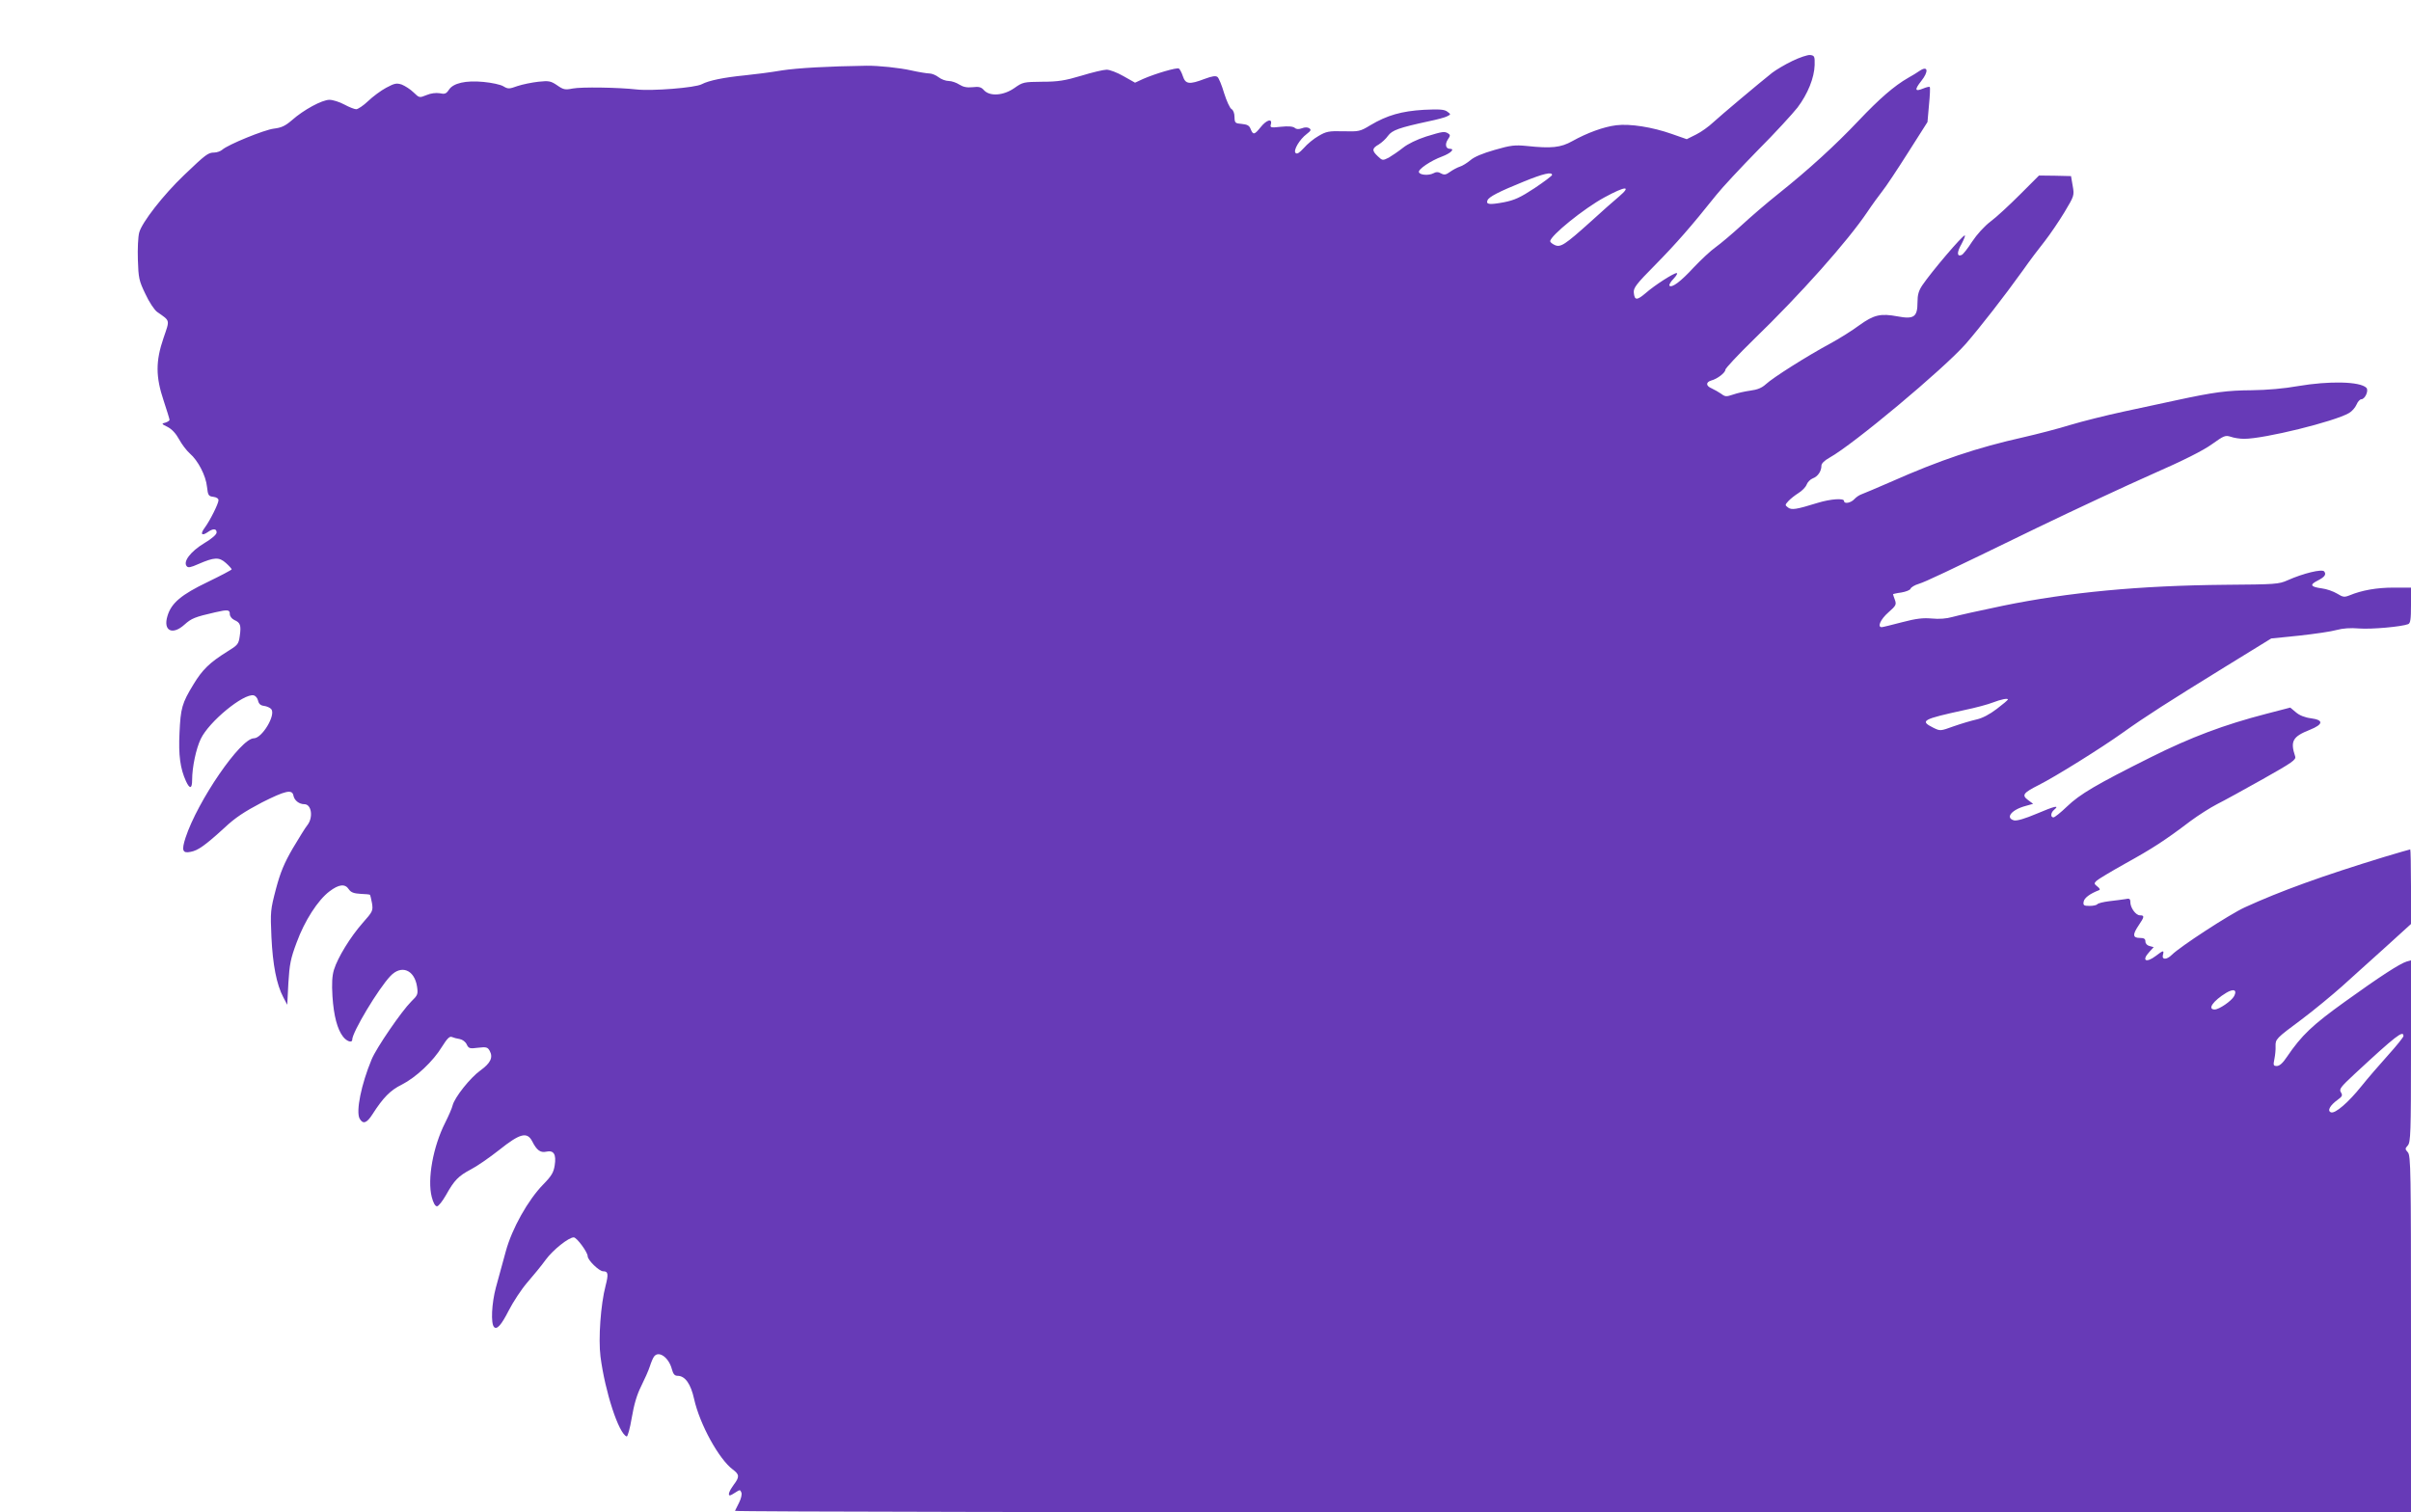 <?xml version="1.0" standalone="no"?>
<!DOCTYPE svg PUBLIC "-//W3C//DTD SVG 20010904//EN"
 "http://www.w3.org/TR/2001/REC-SVG-20010904/DTD/svg10.dtd">
<svg version="1.0" xmlns="http://www.w3.org/2000/svg"
 width="1280pt" height="803pt" viewBox="0 0 1280 803"
 preserveAspectRatio="xMidYMid meet">
<g transform="translate(0,803) scale(0.1,-0.1)"
fill="#673ab7" stroke="none">
<path d="M9515 7706 c-38 -18 -86 -47 -106 -62 -73 -58 -275 -228 -314 -264
-22 -21 -62 -50 -90 -64 l-50 -25 -80 28 c-102 36 -221 55 -294 46 -67 -8
-156 -41 -233 -84 -62 -35 -112 -40 -243 -26 -62 6 -84 4 -170 -21 -63 -18
-109 -37 -129 -55 -17 -14 -42 -30 -56 -34 -13 -4 -37 -17 -51 -27 -22 -16
-31 -18 -48 -9 -15 9 -27 9 -41 1 -25 -13 -72 -10 -77 6 -5 15 63 61 123 83
47 18 70 41 41 41 -22 0 -27 25 -10 50 13 19 13 24 2 31 -20 13 -30 11 -118
-16 -49 -16 -97 -39 -123 -60 -24 -19 -58 -42 -75 -52 -32 -16 -34 -16 -58 7
-32 30 -32 42 5 63 16 10 38 30 49 46 22 30 59 43 216 77 44 9 89 21 99 27 19
10 19 10 0 24 -15 12 -41 14 -124 10 -119 -7 -196 -29 -285 -82 -54 -33 -61
-34 -143 -32 -78 2 -91 -1 -132 -25 -25 -14 -60 -43 -78 -64 -24 -26 -36 -34
-44 -26 -13 13 21 72 60 101 22 17 24 22 13 30 -9 6 -24 6 -39 0 -17 -6 -29
-6 -38 2 -10 8 -35 10 -73 6 -55 -6 -59 -5 -54 13 9 33 -23 24 -54 -15 -33
-41 -40 -43 -53 -11 -7 19 -17 25 -47 28 -36 3 -38 5 -39 37 0 20 -7 37 -16
42 -9 5 -26 43 -39 84 -12 41 -28 80 -35 86 -10 8 -28 5 -69 -10 -81 -31 -101
-28 -115 14 -6 19 -16 37 -21 41 -11 7 -126 -27 -190 -55 l-43 -20 -62 35
c-33 19 -73 34 -89 34 -15 0 -76 -14 -134 -32 -87 -26 -124 -32 -208 -32 -98
-1 -103 -2 -147 -33 -58 -41 -131 -46 -162 -12 -15 17 -27 20 -61 16 -30 -3
-49 1 -70 14 -15 10 -41 19 -56 19 -16 0 -40 9 -54 20 -14 11 -36 20 -49 20
-12 0 -56 7 -96 16 -61 14 -177 26 -238 25 -204 -3 -366 -12 -450 -25 -58 -10
-145 -21 -195 -26 -111 -11 -191 -27 -229 -47 -34 -19 -265 -37 -346 -28 -96
11 -293 14 -340 5 -40 -8 -49 -6 -82 17 -34 23 -44 25 -100 19 -35 -4 -84 -14
-111 -23 -44 -16 -50 -16 -75 -1 -15 9 -62 19 -105 23 -94 9 -161 -6 -184 -42
-14 -21 -22 -24 -49 -18 -20 3 -47 0 -70 -10 -37 -15 -38 -15 -68 14 -17 17
-46 35 -63 42 -28 9 -38 7 -83 -17 -28 -15 -71 -47 -96 -71 -25 -24 -54 -43
-63 -43 -9 0 -37 11 -63 25 -26 14 -61 25 -79 25 -39 0 -137 -53 -199 -108
-36 -31 -56 -40 -96 -45 -51 -6 -244 -85 -274 -112 -9 -8 -29 -15 -43 -15 -32
0 -45 -10 -160 -120 -110 -105 -224 -251 -238 -305 -6 -22 -9 -87 -7 -145 3
-96 6 -111 40 -181 19 -42 48 -85 62 -95 71 -50 68 -39 34 -139 -42 -123 -42
-205 1 -333 17 -51 31 -97 31 -101 0 -5 -10 -11 -22 -15 -22 -5 -21 -7 12 -23
23 -12 44 -35 61 -66 14 -26 40 -60 57 -75 43 -37 85 -117 91 -177 5 -45 8
-50 34 -53 16 -2 27 -9 27 -18 0 -18 -45 -108 -73 -146 -25 -33 -17 -46 15
-24 29 21 48 20 48 -1 0 -11 -25 -33 -67 -58 -71 -43 -112 -97 -92 -121 8 -10
21 -7 62 11 85 37 110 38 146 6 17 -15 31 -31 31 -34 0 -3 -57 -33 -127 -67
-140 -67 -194 -112 -214 -181 -24 -78 26 -104 91 -45 37 33 54 40 163 65 66
15 77 14 77 -9 0 -12 10 -25 24 -32 32 -14 37 -28 29 -84 -6 -44 -10 -49 -67
-84 -93 -58 -132 -96 -179 -174 -61 -100 -68 -126 -74 -257 -6 -119 4 -190 34
-256 20 -44 33 -42 33 5 0 69 21 167 46 219 44 92 227 242 281 231 9 -2 20
-14 23 -28 4 -18 14 -26 32 -28 15 -2 32 -10 38 -17 26 -31 -49 -155 -92 -155
-71 0 -299 -333 -363 -528 -22 -68 -16 -84 27 -75 39 7 77 34 180 128 57 54
107 86 198 134 125 63 162 72 168 36 5 -25 30 -45 58 -45 38 0 48 -70 16 -111
-11 -13 -45 -69 -78 -124 -45 -78 -65 -125 -89 -215 -29 -111 -30 -120 -24
-255 7 -147 27 -252 63 -320 l21 -40 6 116 c6 99 12 130 44 215 42 115 113
225 174 271 50 38 83 42 103 11 11 -16 26 -22 62 -24 26 -1 48 -3 50 -5 2 -2
7 -23 11 -45 6 -40 4 -44 -50 -105 -65 -74 -132 -183 -152 -248 -10 -33 -12
-73 -8 -141 7 -105 26 -175 56 -214 20 -26 49 -35 49 -16 0 39 139 271 203
338 58 61 127 33 141 -56 6 -41 4 -46 -31 -80 -51 -51 -185 -246 -210 -307
-55 -132 -84 -275 -64 -314 18 -32 38 -25 68 22 57 89 95 128 156 158 75 38
167 124 214 202 27 43 40 56 52 51 9 -4 28 -9 42 -11 15 -3 31 -15 37 -29 10
-21 16 -23 61 -17 43 5 50 3 61 -17 19 -35 4 -65 -50 -104 -54 -39 -136 -142
-147 -185 -3 -14 -21 -55 -39 -91 -65 -128 -96 -301 -72 -395 8 -31 18 -50 28
-50 8 0 29 27 48 60 44 79 66 101 132 136 30 15 98 62 150 103 110 88 148 98
175 47 24 -48 44 -63 75 -56 40 9 54 -14 45 -72 -6 -38 -16 -56 -61 -102 -81
-83 -166 -234 -199 -356 -15 -55 -38 -140 -52 -190 -23 -85 -28 -193 -10 -211
15 -16 39 11 78 88 23 45 67 112 98 148 31 36 76 90 98 121 39 53 122 119 149
119 16 0 74 -79 74 -100 0 -21 61 -80 82 -80 27 0 29 -15 13 -77 -26 -99 -39
-282 -27 -376 24 -186 97 -410 139 -424 5 -2 17 40 27 99 12 71 27 122 50 168
18 36 39 83 46 105 7 22 17 46 23 53 25 32 78 -6 94 -68 7 -26 15 -35 30 -35
40 0 70 -42 88 -123 30 -135 132 -320 206 -375 35 -26 36 -39 4 -81 -23 -31
-32 -56 -20 -56 3 0 17 7 30 16 23 15 25 15 31 -1 4 -9 -2 -33 -12 -53 -10
-21 -20 -40 -22 -44 -2 -5 1999 -8 4447 -8 l4451 0 0 947 c0 867 -1 948 -17
965 -15 17 -15 19 0 36 15 17 17 66 17 501 l0 482 -22 -6 c-37 -11 -143 -80
-328 -213 -174 -125 -230 -178 -309 -294 -21 -32 -39 -48 -53 -48 -19 0 -20 4
-13 38 4 20 7 50 6 66 -1 39 2 42 138 143 64 48 161 128 216 177 56 50 160
145 233 210 l132 120 0 198 c0 109 -2 198 -4 198 -3 0 -64 -18 -138 -40 -330
-101 -551 -181 -741 -268 -82 -38 -343 -208 -387 -252 -27 -27 -54 -27 -47 0
7 26 2 25 -37 -5 -54 -41 -78 -25 -34 22 l22 24 -22 6 c-13 3 -22 13 -22 24 0
14 -7 19 -30 19 -38 0 -39 18 -5 68 30 44 31 52 6 52 -22 0 -51 40 -51 70 0
18 -5 21 -27 16 -16 -2 -54 -8 -85 -11 -32 -4 -60 -11 -63 -16 -4 -5 -22 -9
-41 -9 -31 0 -35 3 -32 22 3 20 33 43 83 62 6 2 1 11 -10 19 -18 14 -18 17 -5
30 8 8 78 50 155 93 141 78 208 121 345 225 42 31 105 71 140 89 36 18 145 78
243 133 158 89 178 103 172 121 -27 81 -13 105 78 141 72 29 74 52 7 61 -33 4
-63 16 -81 32 l-30 25 -127 -33 c-224 -58 -400 -124 -614 -231 -290 -145 -375
-195 -444 -261 -33 -32 -66 -58 -72 -58 -17 0 -15 25 3 40 32 27 3 20 -91 -20
-64 -27 -105 -39 -121 -36 -49 13 -14 57 62 77 l39 11 -27 20 c-35 26 -26 38
57 80 86 43 333 197 446 278 122 87 238 161 541 348 l247 152 148 15 c82 9
172 22 199 30 33 9 74 12 120 8 64 -5 223 9 260 23 12 5 15 26 15 100 l0 94
-92 0 c-90 0 -169 -14 -234 -41 -28 -11 -35 -10 -66 9 -20 12 -56 25 -82 28
-59 8 -65 19 -24 40 40 20 50 34 37 50 -12 14 -111 -10 -194 -47 -47 -21 -65
-22 -330 -24 -456 -4 -834 -40 -1180 -111 -121 -25 -242 -52 -270 -60 -32 -9
-70 -12 -110 -8 -46 4 -82 0 -158 -20 -53 -14 -102 -26 -107 -26 -25 0 -6 42
35 78 41 36 44 42 35 67 -5 14 -10 28 -10 30 0 1 20 6 44 9 24 4 47 13 49 20
3 8 23 20 44 26 42 14 121 51 631 299 195 94 467 221 605 282 171 75 274 127
321 161 63 45 70 48 99 39 16 -6 48 -11 71 -11 107 0 481 92 557 137 16 9 33
29 40 45 6 15 18 28 25 28 20 0 41 47 27 61 -34 34 -198 37 -363 9 -72 -13
-164 -21 -245 -22 -132 -1 -201 -10 -400 -53 -60 -13 -186 -40 -279 -60 -93
-20 -221 -52 -284 -71 -64 -20 -177 -49 -251 -66 -245 -55 -440 -120 -706
-238 -71 -31 -140 -60 -151 -64 -12 -4 -29 -15 -39 -26 -19 -21 -55 -27 -55
-10 0 16 -71 11 -140 -10 -113 -35 -138 -39 -157 -25 -17 13 -17 14 1 34 11
12 35 31 54 43 18 11 38 31 43 44 5 14 20 29 33 34 27 10 46 38 46 68 0 11 16
27 43 42 125 69 605 470 724 605 76 88 202 249 303 390 35 50 87 119 116 155
28 36 75 105 104 153 52 87 53 89 44 140 l-9 52 -85 2 -85 1 -101 -101 c-56
-56 -126 -121 -156 -143 -33 -25 -72 -68 -98 -107 -23 -36 -48 -68 -56 -71
-25 -10 -26 14 0 59 13 25 21 45 17 45 -13 0 -176 -192 -225 -264 -20 -30 -26
-51 -26 -91 0 -78 -19 -91 -105 -75 -91 17 -126 9 -204 -47 -36 -27 -106 -71
-156 -98 -124 -67 -304 -181 -340 -215 -22 -20 -45 -29 -82 -34 -29 -4 -70
-13 -92 -21 -36 -12 -42 -12 -63 4 -13 9 -36 22 -51 29 -31 13 -32 33 -1 42
31 8 74 41 74 57 0 7 67 79 149 159 251 243 500 523 605 679 26 39 62 88 80
111 18 22 79 114 136 204 l103 162 8 91 c5 50 7 93 4 95 -2 3 -18 -1 -35 -8
-44 -18 -47 -7 -10 40 40 50 36 83 -7 55 -14 -10 -42 -27 -62 -38 -75 -43
-153 -111 -263 -227 -124 -131 -265 -260 -428 -390 -58 -46 -145 -121 -195
-167 -49 -45 -111 -97 -136 -115 -26 -18 -78 -67 -117 -108 -69 -75 -116 -110
-129 -97 -3 4 6 21 22 37 16 17 23 30 16 30 -16 0 -116 -64 -165 -107 -46 -39
-58 -38 -62 2 -3 26 11 45 115 150 110 112 189 202 323 370 31 39 130 145 220
237 91 91 185 194 211 227 55 73 89 158 91 226 1 46 -1 50 -24 53 -14 1 -56
-13 -95 -32z m-1275 -605 c0 -4 -42 -36 -93 -70 -76 -50 -107 -64 -163 -75
-76 -14 -96 -12 -87 10 7 19 60 46 193 100 103 42 150 53 150 35z m356 -114
c-28 -23 -95 -83 -150 -133 -139 -125 -161 -139 -192 -125 -13 6 -24 15 -24
20 0 29 179 174 288 233 112 61 146 63 78 5z m2064 -2671 c0 -3 -26 -25 -59
-50 -38 -29 -76 -49 -107 -56 -27 -6 -81 -22 -121 -36 -72 -26 -72 -26 -109
-8 -74 37 -58 45 166 94 58 12 125 30 150 40 44 17 80 24 80 16z m1201 -1575
c-14 -26 -80 -71 -103 -71 -41 0 -9 46 62 89 39 23 58 15 41 -18z m899 -212
c0 -6 -37 -52 -83 -103 -45 -50 -108 -123 -140 -163 -68 -85 -140 -148 -162
-139 -21 8 -5 37 35 66 25 18 28 24 18 40 -11 17 -2 28 72 97 220 204 260 235
260 202z"/>
</g>
</svg>
